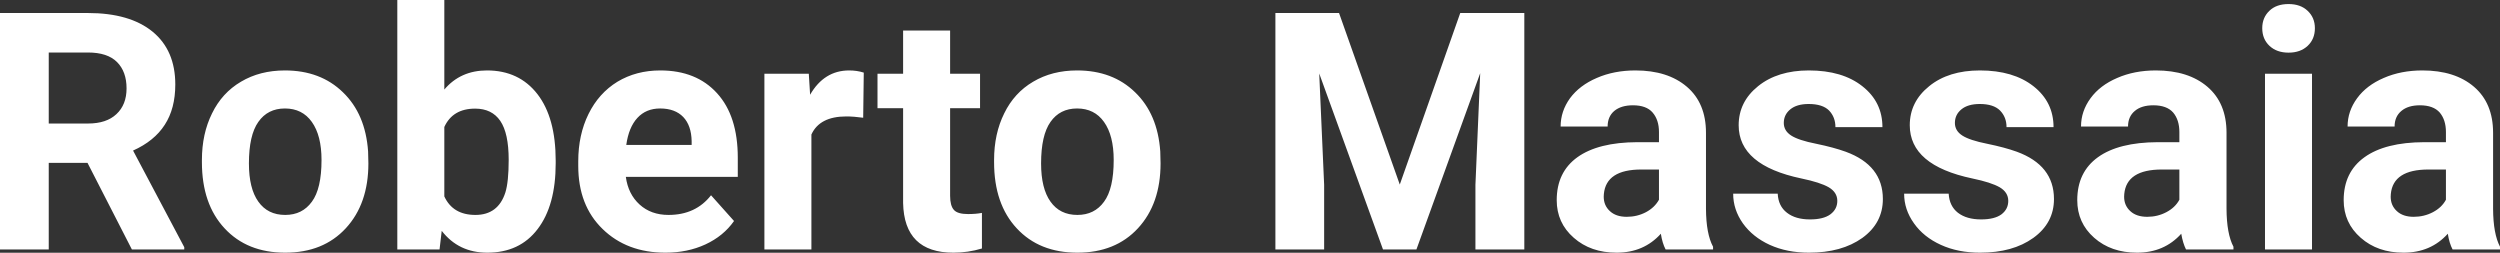 <?xml version="1.0" encoding="UTF-8" standalone="yes"?>
<svg xmlns="http://www.w3.org/2000/svg" width="100%" height="100%" viewBox="0 0 172.848 17.475" fill="#FFFFFF">
  <rect x="0" y="0" width="172.848" height="17.475" fill="#333333" stroke="none"/>
  <path d="M9.12 17.25L6.05 11.26L3.37 11.26L3.37 17.25L0 17.25L0 0.90L6.08 0.90Q8.97 0.90 10.55 2.19Q12.12 3.48 12.12 5.84L12.12 5.84Q12.12 7.51 11.39 8.63Q10.67 9.75 9.20 10.41L9.20 10.41L12.74 17.09L12.74 17.25L9.12 17.25ZM3.37 3.63L3.37 8.54L6.09 8.54Q7.36 8.54 8.05 7.89Q8.75 7.24 8.75 6.11L8.75 6.11Q8.75 4.95 8.09 4.29Q7.43 3.63 6.08 3.63L6.08 3.63L3.37 3.63ZM13.96 11.21L13.96 11.06Q13.96 9.25 14.66 7.84Q15.35 6.42 16.66 5.65Q17.97 4.87 19.70 4.87L19.70 4.87Q22.16 4.87 23.71 6.38Q25.27 7.88 25.45 10.47L25.45 10.47L25.47 11.30Q25.47 14.09 23.91 15.78Q22.35 17.47 19.72 17.47Q17.09 17.47 15.53 15.79Q13.96 14.11 13.96 11.21L13.96 11.21ZM17.21 11.30L17.21 11.30Q17.21 13.03 17.86 13.94Q18.51 14.86 19.72 14.86L19.72 14.86Q20.90 14.86 21.56 13.95Q22.23 13.05 22.23 11.06L22.23 11.06Q22.23 9.37 21.56 8.43Q20.90 7.50 19.70 7.50L19.70 7.50Q18.51 7.50 17.86 8.43Q17.21 9.35 17.21 11.30ZM38.42 11.11L38.42 11.29Q38.42 14.21 37.17 15.84Q35.93 17.47 33.69 17.47L33.69 17.47Q31.71 17.47 30.54 15.96L30.54 15.96L30.39 17.25L27.47 17.25L27.47 0L30.72 0L30.72 6.19Q31.84 4.87 33.67 4.87L33.67 4.87Q35.89 4.87 37.16 6.51Q38.42 8.14 38.42 11.11L38.42 11.11ZM35.17 11.05L35.17 11.05Q35.17 9.21 34.59 8.36Q34.01 7.51 32.85 7.51L32.85 7.51Q31.30 7.51 30.72 8.78L30.72 8.78L30.72 13.58Q31.31 14.86 32.87 14.86L32.87 14.86Q34.44 14.86 34.94 13.31L34.94 13.31Q35.17 12.57 35.17 11.05ZM46.01 17.47L46.01 17.47Q43.34 17.47 41.66 15.83Q39.98 14.20 39.98 11.47L39.98 11.47L39.98 11.15Q39.98 9.32 40.69 7.88Q41.40 6.44 42.69 5.65Q43.99 4.87 45.65 4.87L45.65 4.87Q48.15 4.87 49.58 6.45Q51.01 8.02 51.01 10.90L51.01 10.90L51.01 12.23L43.27 12.23Q43.43 13.42 44.22 14.14Q45.01 14.86 46.22 14.86L46.22 14.86Q48.10 14.86 49.16 13.50L49.16 13.50L50.75 15.28Q50.02 16.32 48.77 16.90Q47.53 17.47 46.01 17.47ZM45.64 7.50L45.64 7.50Q44.67 7.50 44.07 8.15Q43.47 8.80 43.30 10.02L43.30 10.02L47.82 10.02L47.82 9.76Q47.80 8.68 47.24 8.09Q46.67 7.50 45.64 7.50ZM59.72 5.02L59.68 8.14Q59.02 8.05 58.51 8.05L58.51 8.05Q56.67 8.05 56.10 9.30L56.10 9.30L56.10 17.25L52.85 17.25L52.85 5.10L55.92 5.10L56.01 6.55Q56.98 4.87 58.71 4.87L58.71 4.87Q59.25 4.87 59.72 5.02L59.72 5.02ZM62.44 2.11L65.69 2.11L65.69 5.10L67.76 5.10L67.76 7.48L65.69 7.48L65.69 13.54Q65.69 14.22 65.95 14.51Q66.20 14.80 66.93 14.80L66.93 14.80Q67.47 14.80 67.89 14.72L67.89 14.72L67.89 17.18Q66.93 17.47 65.92 17.47L65.92 17.47Q62.51 17.47 62.44 14.03L62.44 14.03L62.44 7.48L60.67 7.48L60.67 5.10L62.44 5.10L62.44 2.11ZM68.73 11.21L68.73 11.06Q68.73 9.25 69.43 7.84Q70.12 6.42 71.43 5.65Q72.74 4.87 74.47 4.87L74.47 4.87Q76.93 4.87 78.48 6.38Q80.04 7.88 80.22 10.47L80.22 10.47L80.24 11.30Q80.24 14.09 78.68 15.78Q77.12 17.47 74.49 17.47Q71.86 17.47 70.30 15.79Q68.73 14.11 68.73 11.21L68.73 11.21ZM71.98 11.30L71.98 11.30Q71.98 13.03 72.63 13.94Q73.28 14.86 74.49 14.86L74.49 14.86Q75.67 14.86 76.33 13.95Q77.00 13.05 77.00 11.06L77.00 11.06Q77.00 9.37 76.33 8.43Q75.67 7.50 74.47 7.50L74.47 7.50Q73.28 7.50 72.63 8.43Q71.98 9.35 71.98 11.30ZM88.18 0.90L92.58 0.90L96.78 12.76L100.96 0.90L105.39 0.90L105.39 17.25L102.01 17.25L102.01 12.78L102.34 5.06L97.93 17.25L95.62 17.25L91.21 5.08L91.55 12.78L91.55 17.25L88.18 17.25L88.18 0.90ZM118.44 17.25L115.16 17.25Q114.93 16.81 114.83 16.16L114.83 16.16Q113.65 17.47 111.77 17.47L111.77 17.47Q109.98 17.47 108.81 16.44Q107.63 15.41 107.63 13.84L107.63 13.84Q107.63 11.90 109.06 10.87Q110.50 9.84 113.20 9.83L113.20 9.83L114.70 9.83L114.70 9.13Q114.70 8.29 114.26 7.78Q113.83 7.28 112.90 7.28L112.90 7.28Q112.08 7.28 111.61 7.67Q111.15 8.06 111.15 8.75L111.15 8.75L107.90 8.75Q107.90 7.69 108.55 6.79Q109.21 5.90 110.40 5.39Q111.59 4.87 113.07 4.87L113.07 4.87Q115.31 4.87 116.63 6.00Q117.95 7.13 117.95 9.18L117.95 9.18L117.95 14.44Q117.96 16.17 118.44 17.06L118.44 17.06L118.44 17.25ZM112.47 14.99L112.47 14.99Q113.19 14.99 113.80 14.67Q114.40 14.35 114.70 13.81L114.70 13.81L114.70 11.72L113.48 11.72Q111.05 11.72 110.89 13.41L110.89 13.41L110.88 13.60Q110.88 14.21 111.31 14.60Q111.73 14.99 112.47 14.99ZM127.03 13.89L127.03 13.89Q127.03 13.30 126.44 12.95Q125.85 12.61 124.55 12.34L124.55 12.34Q120.21 11.43 120.21 8.66L120.21 8.66Q120.21 7.04 121.55 5.96Q122.90 4.87 125.06 4.87L125.06 4.87Q127.38 4.87 128.76 5.96Q130.15 7.05 130.15 8.79L130.15 8.79L126.90 8.79Q126.90 8.10 126.46 7.64Q126.01 7.19 125.05 7.19L125.05 7.19Q124.23 7.19 123.78 7.56Q123.33 7.93 123.33 8.50L123.33 8.50Q123.33 9.04 123.84 9.37Q124.35 9.70 125.57 9.94Q126.78 10.19 127.61 10.49L127.61 10.49Q130.18 11.43 130.18 13.76L130.18 13.76Q130.18 15.42 128.76 16.45Q127.33 17.47 125.07 17.47L125.07 17.47Q123.55 17.47 122.36 16.93Q121.18 16.39 120.50 15.44Q119.83 14.49 119.83 13.39L119.83 13.39L122.91 13.39Q122.95 14.25 123.55 14.71Q124.14 15.17 125.14 15.17L125.14 15.17Q126.07 15.17 126.55 14.82Q127.03 14.46 127.03 13.89ZM138.85 13.89L138.85 13.89Q138.85 13.30 138.26 12.95Q137.67 12.61 136.37 12.34L136.37 12.34Q132.04 11.43 132.04 8.66L132.04 8.66Q132.04 7.04 133.38 5.96Q134.72 4.87 136.89 4.87L136.89 4.87Q139.20 4.87 140.59 5.96Q141.98 7.05 141.98 8.79L141.98 8.79L138.73 8.79Q138.73 8.10 138.28 7.64Q137.83 7.19 136.88 7.19L136.88 7.19Q136.06 7.19 135.61 7.56Q135.16 7.93 135.16 8.50L135.16 8.50Q135.16 9.04 135.67 9.37Q136.18 9.70 137.39 9.94Q138.61 10.19 139.44 10.49L139.44 10.49Q142.01 11.43 142.01 13.76L142.01 13.76Q142.01 15.42 140.58 16.45Q139.16 17.47 136.90 17.47L136.90 17.47Q135.37 17.47 134.19 16.93Q133.00 16.39 132.33 15.44Q131.65 14.49 131.65 13.39L131.65 13.39L134.73 13.39Q134.78 14.25 135.37 14.71Q135.97 15.17 136.97 15.17L136.97 15.17Q137.90 15.17 138.38 14.82Q138.85 14.46 138.85 13.89ZM154.42 17.25L151.14 17.25Q150.92 16.81 150.81 16.16L150.81 16.16Q149.63 17.47 147.75 17.47L147.75 17.47Q145.96 17.47 144.79 16.44Q143.62 15.41 143.62 13.84L143.62 13.84Q143.62 11.90 145.05 10.87Q146.48 9.84 149.19 9.83L149.19 9.83L150.68 9.83L150.68 9.13Q150.68 8.29 150.25 7.78Q149.81 7.28 148.88 7.28L148.88 7.28Q148.06 7.28 147.60 7.67Q147.13 8.06 147.13 8.75L147.13 8.75L143.88 8.75Q143.88 7.69 144.54 6.79Q145.19 5.90 146.38 5.39Q147.57 4.87 149.05 4.87L149.05 4.87Q151.30 4.87 152.62 6.00Q153.94 7.13 153.94 9.18L153.94 9.18L153.94 14.44Q153.95 16.17 154.42 17.06L154.42 17.06L154.42 17.25ZM148.46 14.99L148.46 14.99Q149.17 14.99 149.78 14.67Q150.39 14.35 150.68 13.81L150.68 13.81L150.68 11.72L149.47 11.72Q147.03 11.72 146.87 13.41L146.87 13.41L146.86 13.60Q146.86 14.21 147.29 14.60Q147.71 14.99 148.46 14.99ZM159.85 5.10L159.85 17.25L156.60 17.25L156.60 5.10L159.85 5.10ZM156.41 1.95L156.41 1.95Q156.41 1.22 156.90 0.75Q157.38 0.28 158.23 0.28L158.23 0.28Q159.06 0.28 159.55 0.75Q160.05 1.22 160.05 1.95L160.05 1.95Q160.05 2.70 159.55 3.17Q159.05 3.64 158.23 3.64Q157.41 3.64 156.91 3.17Q156.41 2.70 156.41 1.95ZM172.85 17.25L169.57 17.25Q169.34 16.81 169.24 16.16L169.24 16.16Q168.06 17.47 166.18 17.47L166.18 17.47Q164.39 17.47 163.22 16.44Q162.04 15.41 162.04 13.84L162.04 13.84Q162.04 11.90 163.48 10.87Q164.91 9.84 167.61 9.83L167.61 9.83L169.11 9.83L169.11 9.13Q169.11 8.29 168.68 7.78Q168.24 7.28 167.31 7.28L167.31 7.28Q166.49 7.28 166.03 7.67Q165.56 8.06 165.56 8.75L165.56 8.75L162.31 8.75Q162.31 7.69 162.97 6.79Q163.62 5.90 164.81 5.39Q166.00 4.87 167.48 4.87L167.48 4.87Q169.73 4.87 171.05 6.00Q172.37 7.13 172.37 9.18L172.37 9.18L172.37 14.44Q172.38 16.17 172.85 17.06L172.85 17.06L172.85 17.25ZM166.88 14.99L166.88 14.99Q167.60 14.99 168.21 14.67Q168.82 14.35 169.11 13.81L169.11 13.81L169.11 11.72L167.90 11.72Q165.46 11.72 165.30 13.41L165.30 13.41L165.29 13.60Q165.29 14.21 165.72 14.60Q166.14 14.99 166.88 14.99Z" preserveAspectRatio="none"/>
</svg>